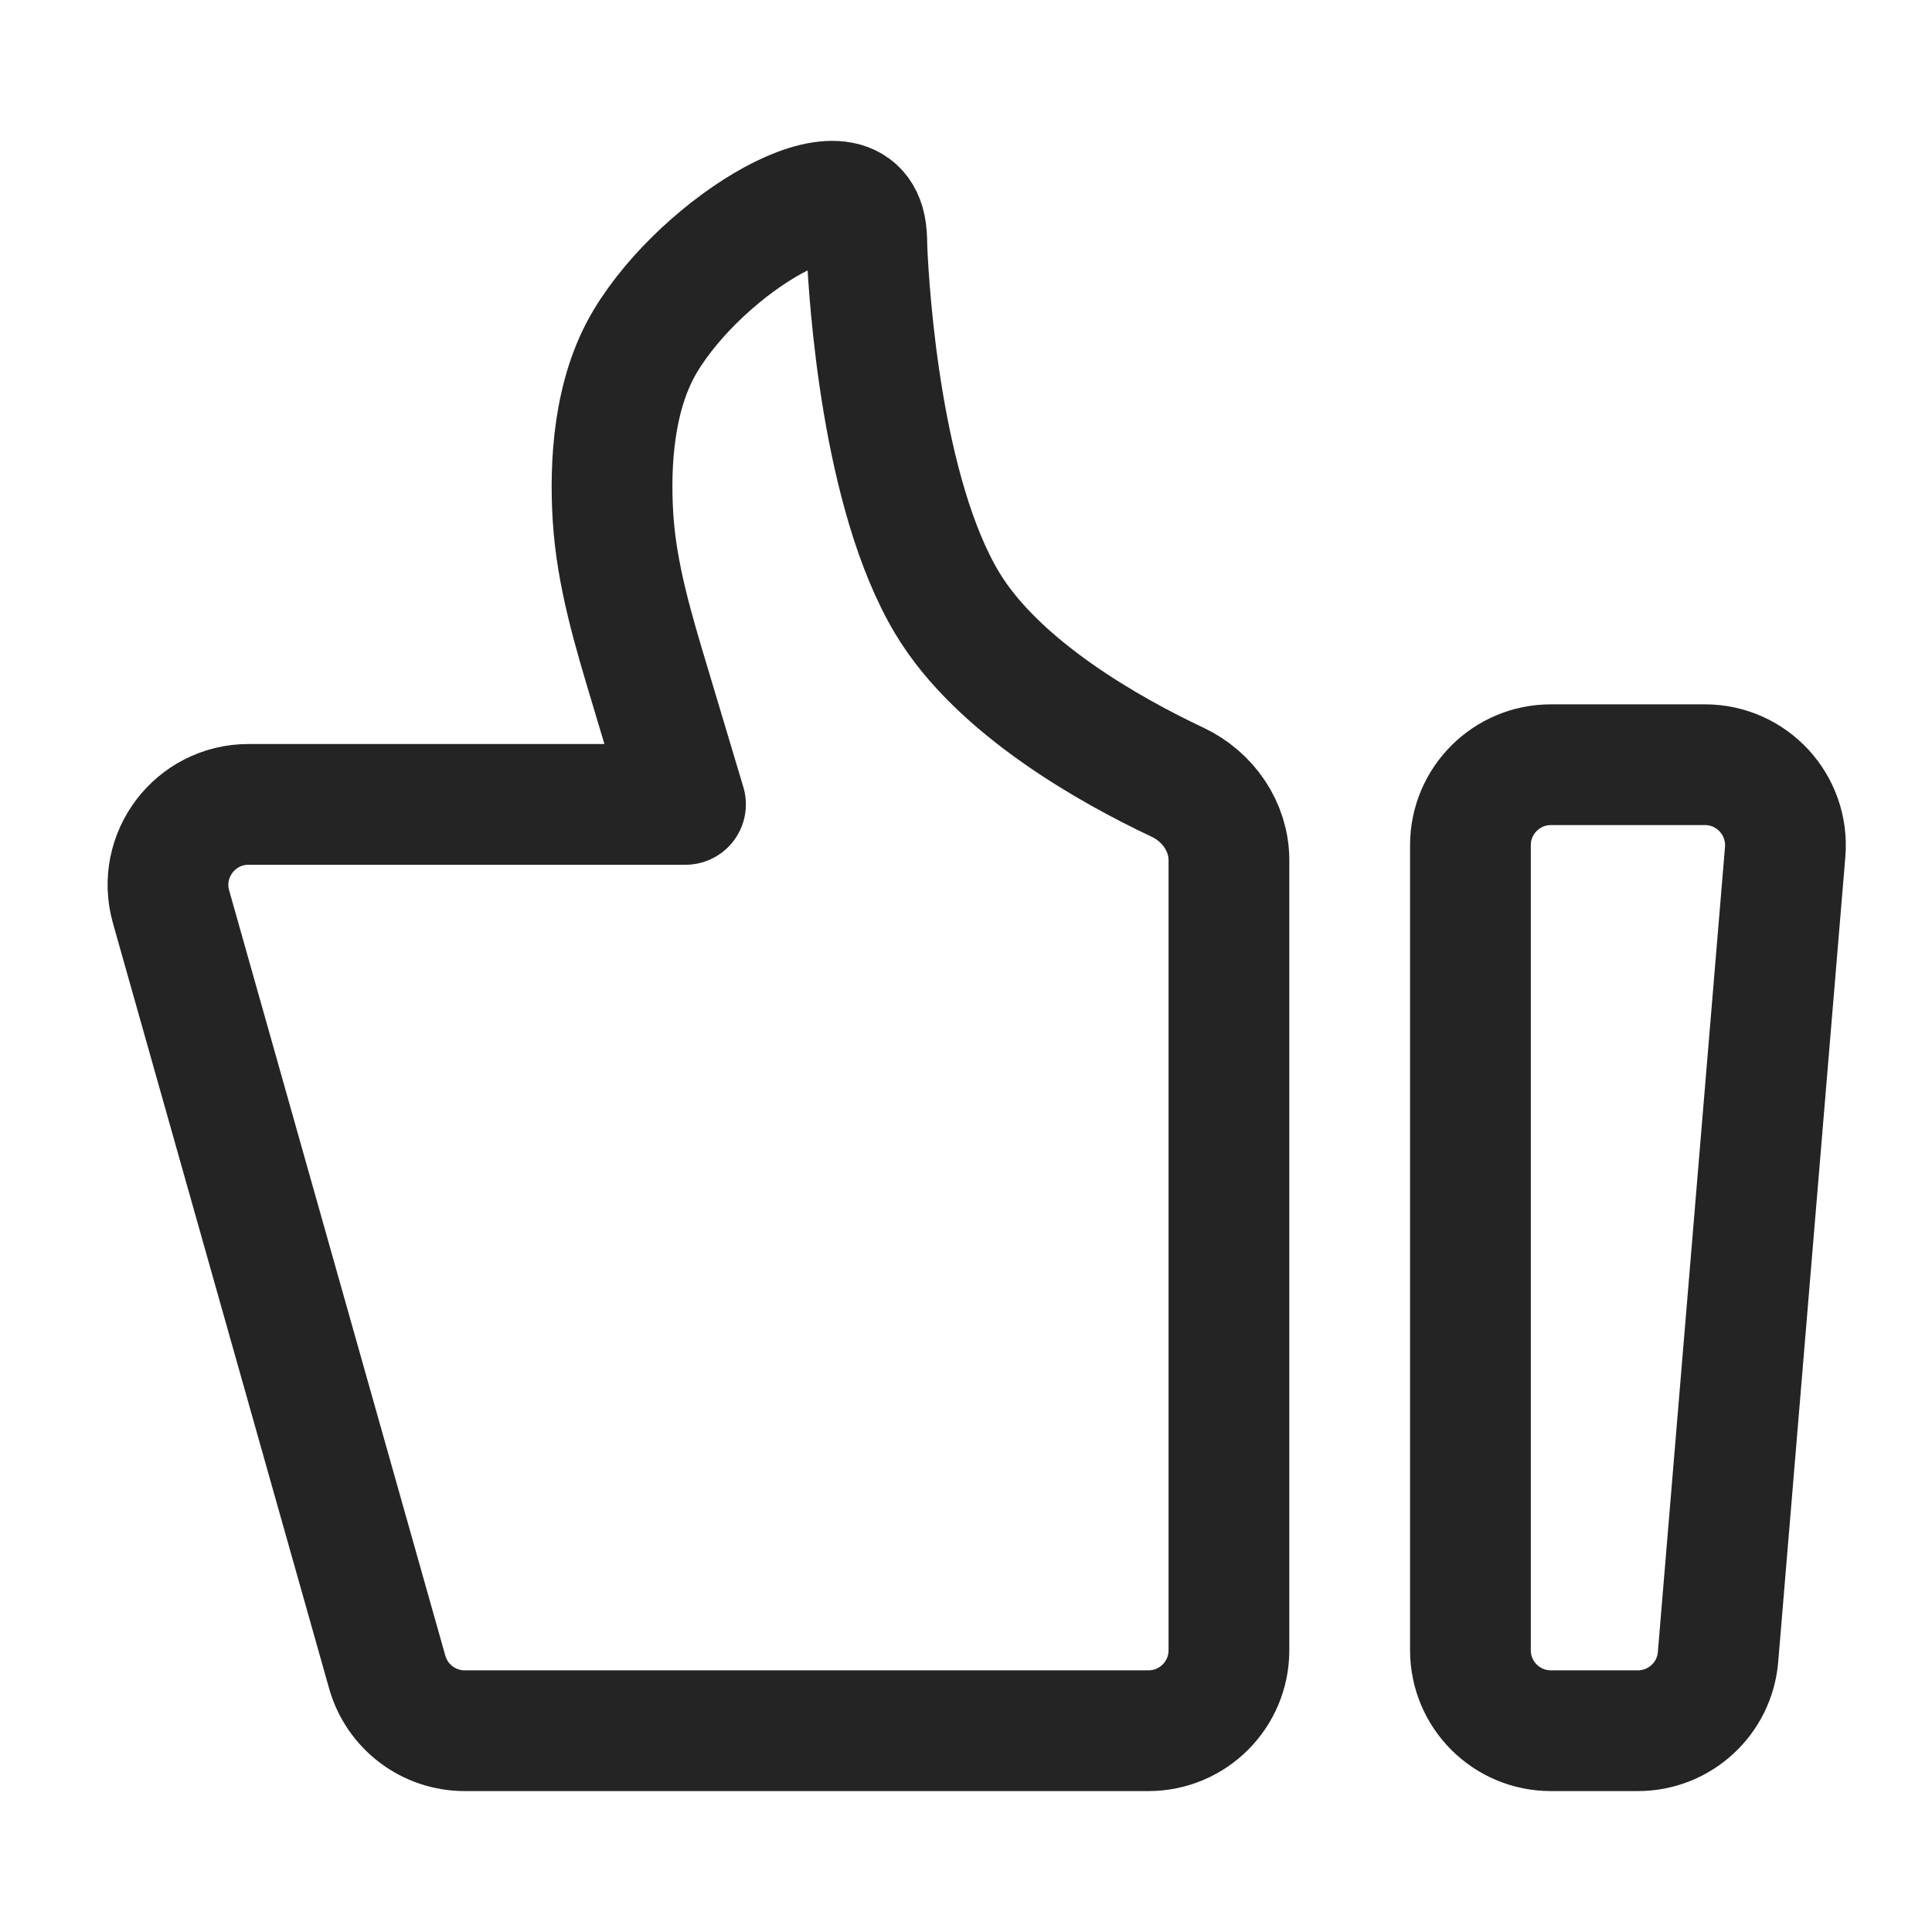 <?xml version="1.0" encoding="UTF-8"?> <svg xmlns="http://www.w3.org/2000/svg" width="32" height="32" viewBox="0 0 32 32" fill="none"><path d="M29.568 14.111C29.632 13.333 29.019 12.666 28.239 12.666L25.688 12.666C24.951 12.666 24.355 13.263 24.355 14L24.355 27.333C24.355 28.07 24.951 28.666 25.688 28.666L27.128 28.666C27.821 28.666 28.399 28.135 28.456 27.444L29.568 14.111Z" stroke="#242424" stroke-width="2" stroke-linecap="round" stroke-linejoin="round"></path><path d="M20.355 14.249C20.355 13.692 20.008 13.194 19.504 12.956C18.405 12.438 16.533 11.396 15.688 9.987C14.599 8.171 14.394 4.891 14.36 4.139C14.356 4.034 14.359 3.929 14.344 3.824C14.164 2.523 11.652 4.043 10.688 5.651C10.165 6.523 10.098 7.669 10.153 8.564C10.212 9.521 10.492 10.446 10.768 11.365L11.354 13.323L4.117 13.323C3.232 13.323 2.593 14.168 2.833 15.019L6.414 27.696C6.576 28.27 7.1 28.666 7.697 28.666L19.021 28.666C19.758 28.666 20.355 28.07 20.355 27.333L20.355 14.249Z" stroke="#242424" stroke-width="2" stroke-linecap="round" stroke-linejoin="round"></path></svg> 